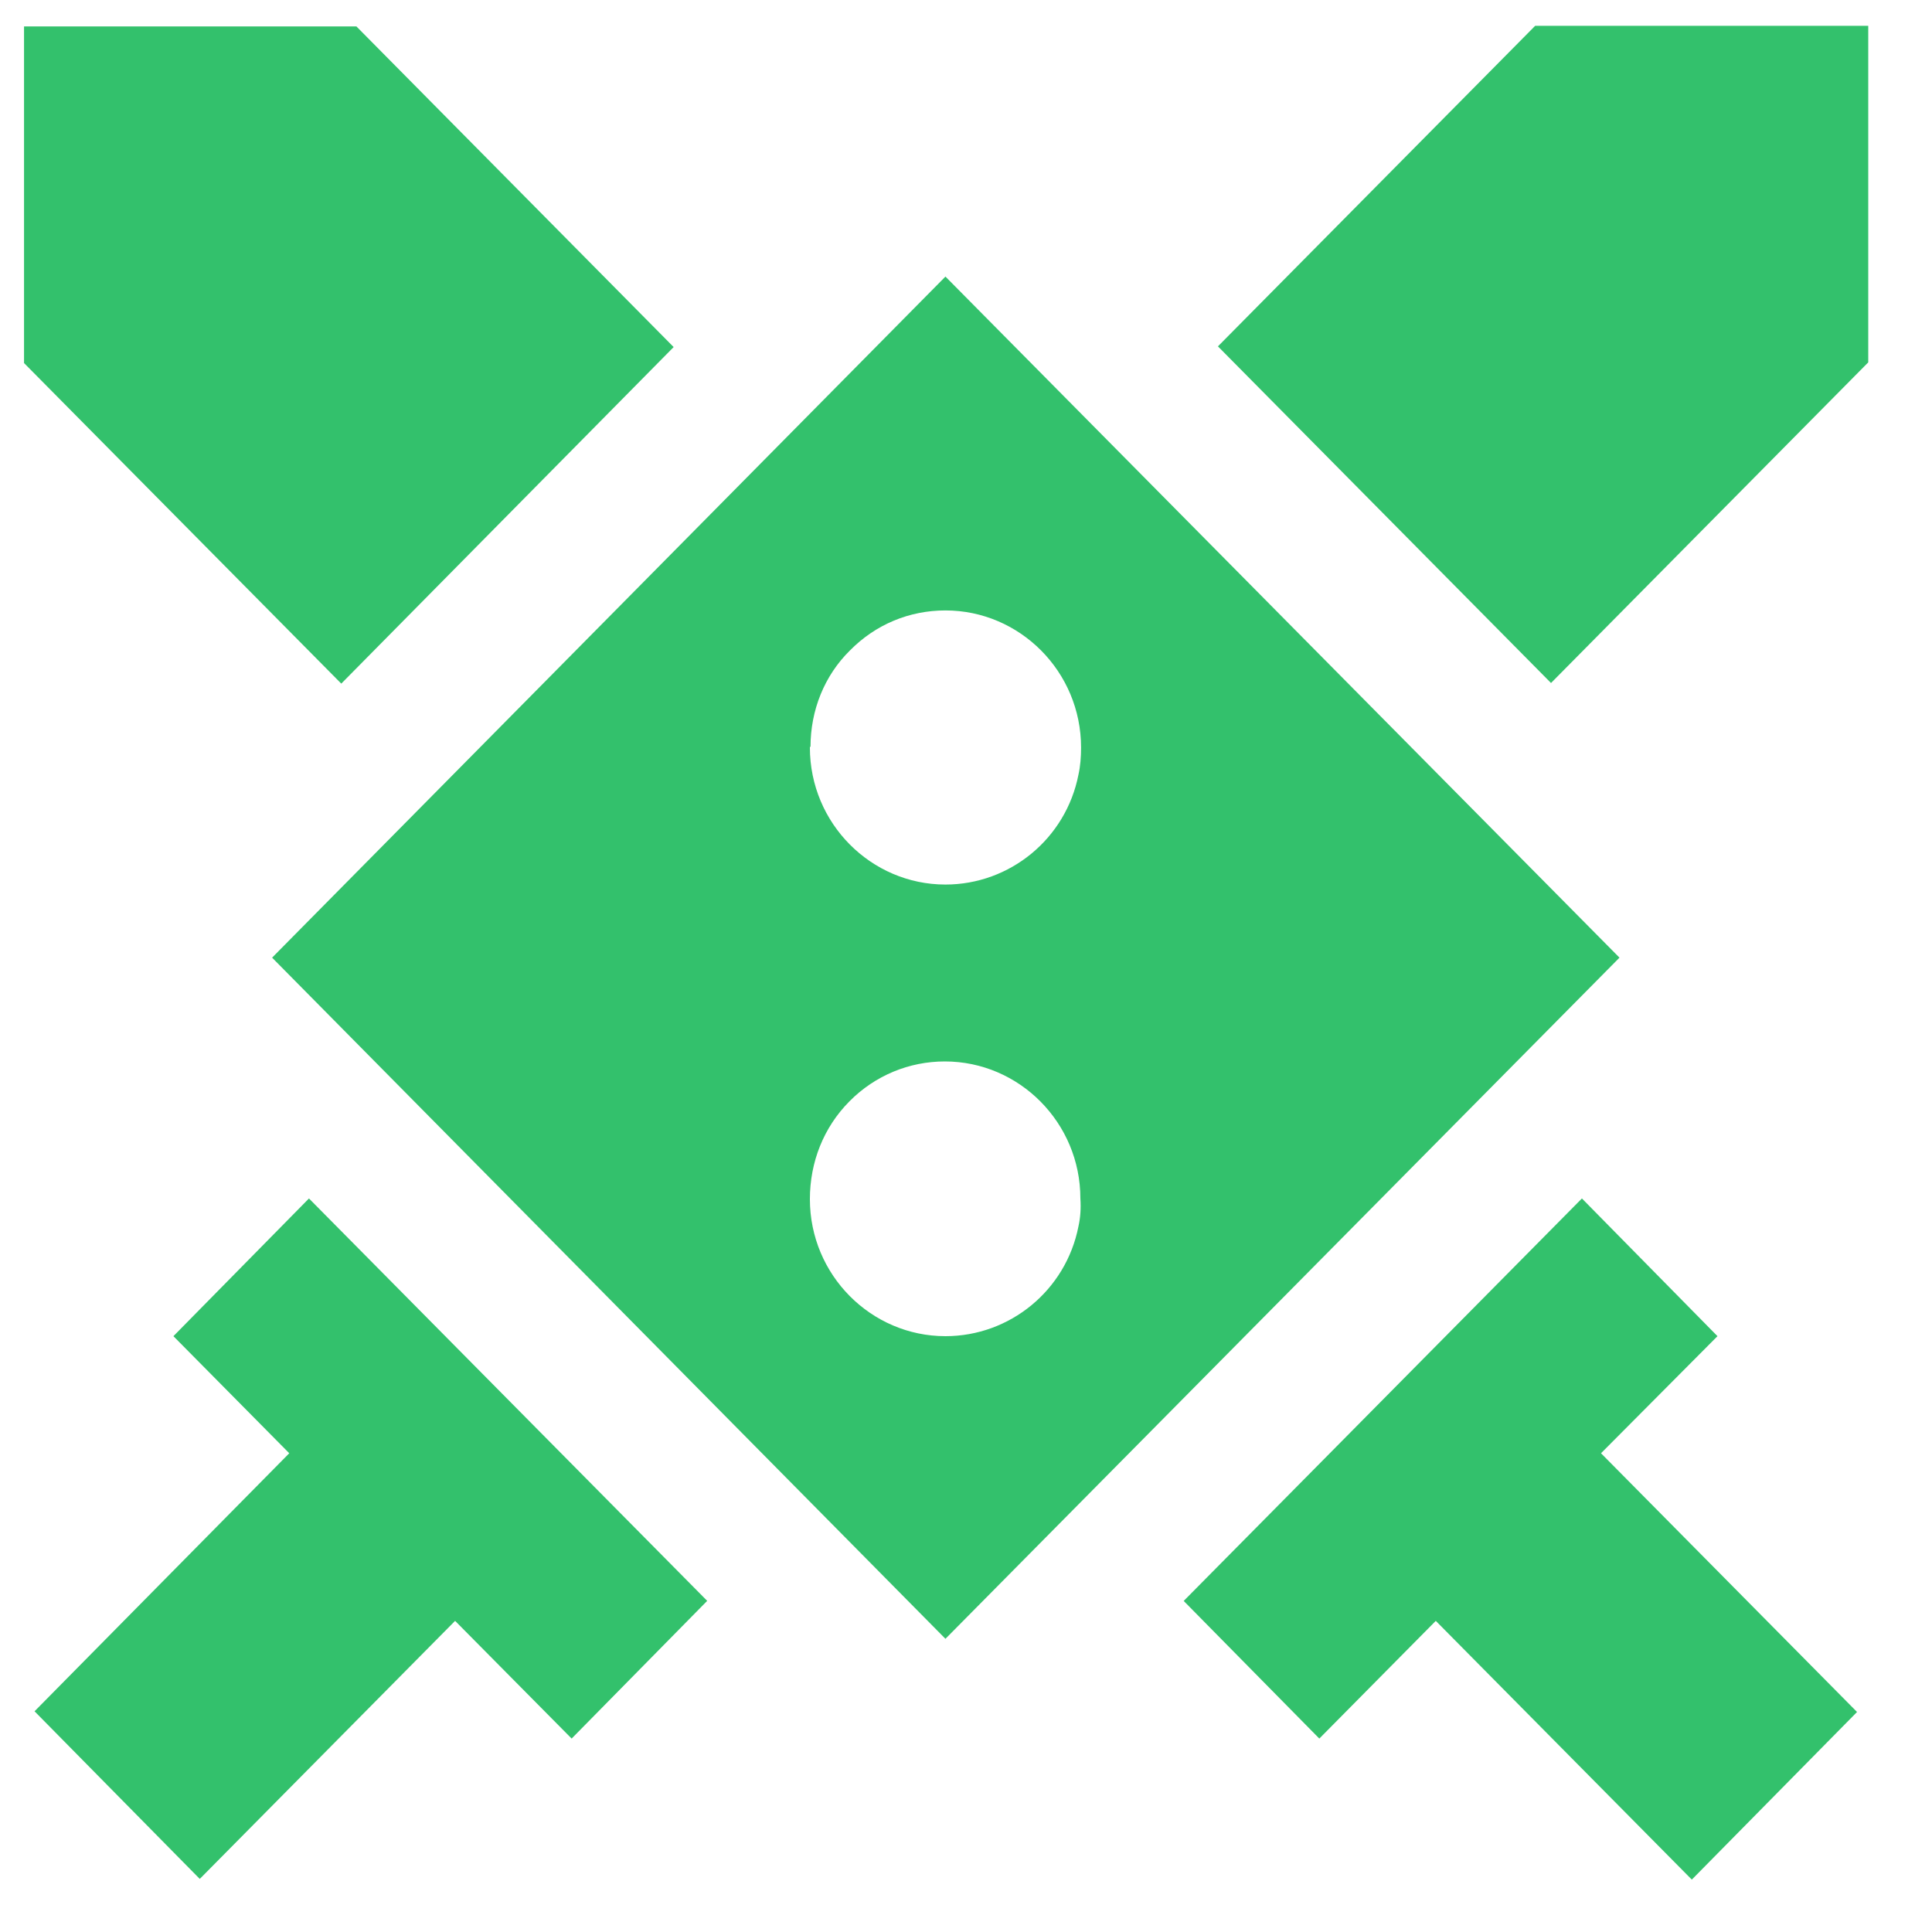 <svg width="25" height="25" viewBox="0 0 25 25" fill="none" xmlns="http://www.w3.org/2000/svg">
  <path d="M22.224 17.29L20.47 15.508L15.317 20.716L17.072 22.497L18.579 20.974L21.892 24.322L24.03 22.153L20.717 18.805L22.224 17.29Z" fill="#33C16C"/>
  <path d="M8.717 4.491L4.612 0.342H0.311V4.698L4.416 8.846L8.717 4.491Z" fill="#33C16C"/>
  <path d="M12.234 21.206L20.956 12.392L12.234 3.579L3.521 12.392L12.234 21.206ZM13.955 15.87C13.793 16.696 13.069 17.29 12.234 17.29C11.272 17.29 10.48 16.498 10.48 15.517C10.48 15.035 10.659 14.587 10.991 14.252C11.323 13.916 11.766 13.735 12.226 13.735C13.188 13.735 13.98 14.527 13.98 15.508C13.989 15.637 13.98 15.758 13.955 15.87ZM10.488 9.664C10.488 9.191 10.667 8.743 10.999 8.416C11.331 8.08 11.766 7.899 12.234 7.899C13.197 7.899 13.989 8.691 13.989 9.673C13.989 9.793 13.98 9.914 13.955 10.025C13.793 10.852 13.069 11.446 12.234 11.446C11.272 11.446 10.48 10.654 10.48 9.673V9.664H10.488Z" fill="#33C16C"/>
  <path d="M15.76 4.482L20.07 8.838L24.175 4.689V0.334H19.865L15.76 4.482Z" fill="#33C16C"/>
  <path d="M5.889 20.974L7.397 22.497L9.151 20.715L3.998 15.508L2.244 17.29L3.743 18.805L0.447 22.144L2.585 24.313L5.889 20.974Z" fill="#33C16C"/>
</svg>

